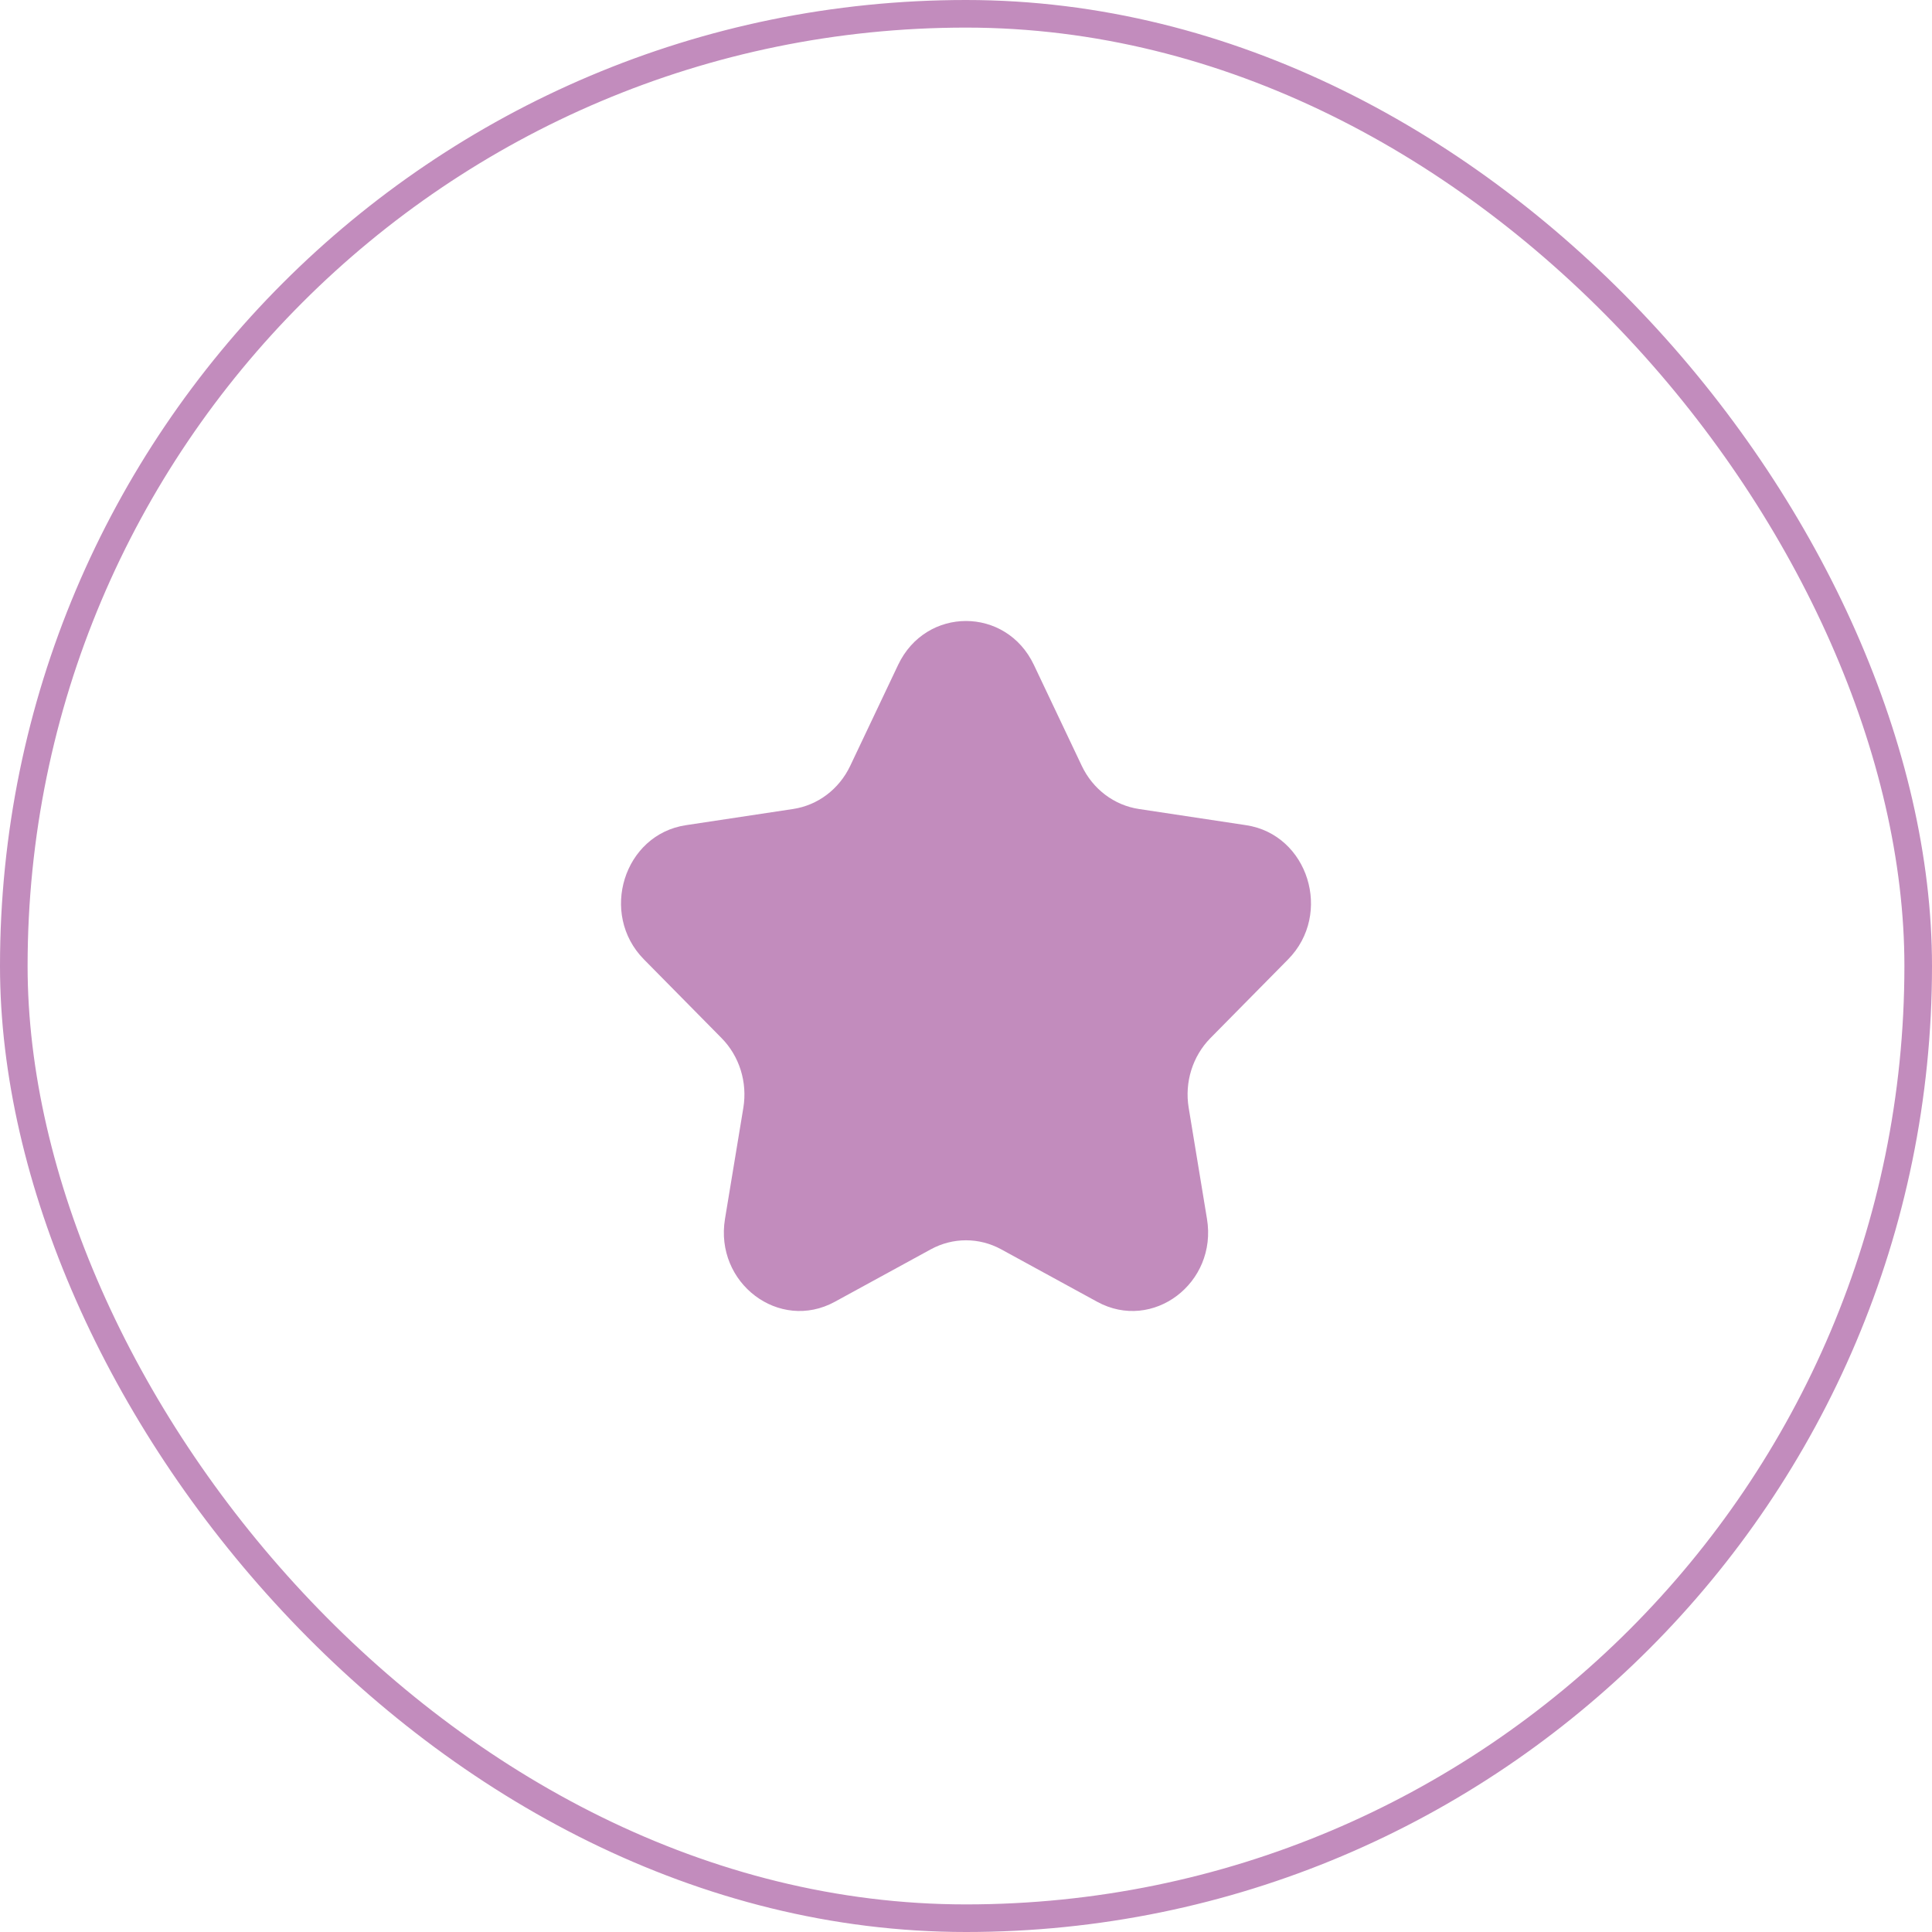<?xml version="1.0" encoding="UTF-8"?> <svg xmlns="http://www.w3.org/2000/svg" width="70" height="70" viewBox="0 0 70 70" fill="none"><rect x="0.5" y="0.5" width="69" height="69" rx="34.5" stroke="#C28CBD"></rect><path d="M32.541 24.089C33.547 21.97 36.453 21.97 37.459 24.089L39.197 27.752C39.597 28.593 40.369 29.176 41.262 29.311L45.149 29.898C47.398 30.238 48.296 33.112 46.669 34.761L43.856 37.612C43.21 38.267 42.915 39.211 43.068 40.136L43.731 44.161C44.116 46.49 41.764 48.266 39.753 47.166L36.276 45.266C35.477 44.829 34.523 44.829 33.724 45.266L30.247 47.166C28.235 48.266 25.884 46.49 26.268 44.161L26.933 40.136C27.085 39.211 26.79 38.267 26.144 37.612L23.331 34.761C21.704 33.112 22.602 30.238 24.851 29.898L28.738 29.311C29.631 29.176 30.403 28.593 30.803 27.752L32.541 24.089Z" fill="#C28CBD"></path></svg> 